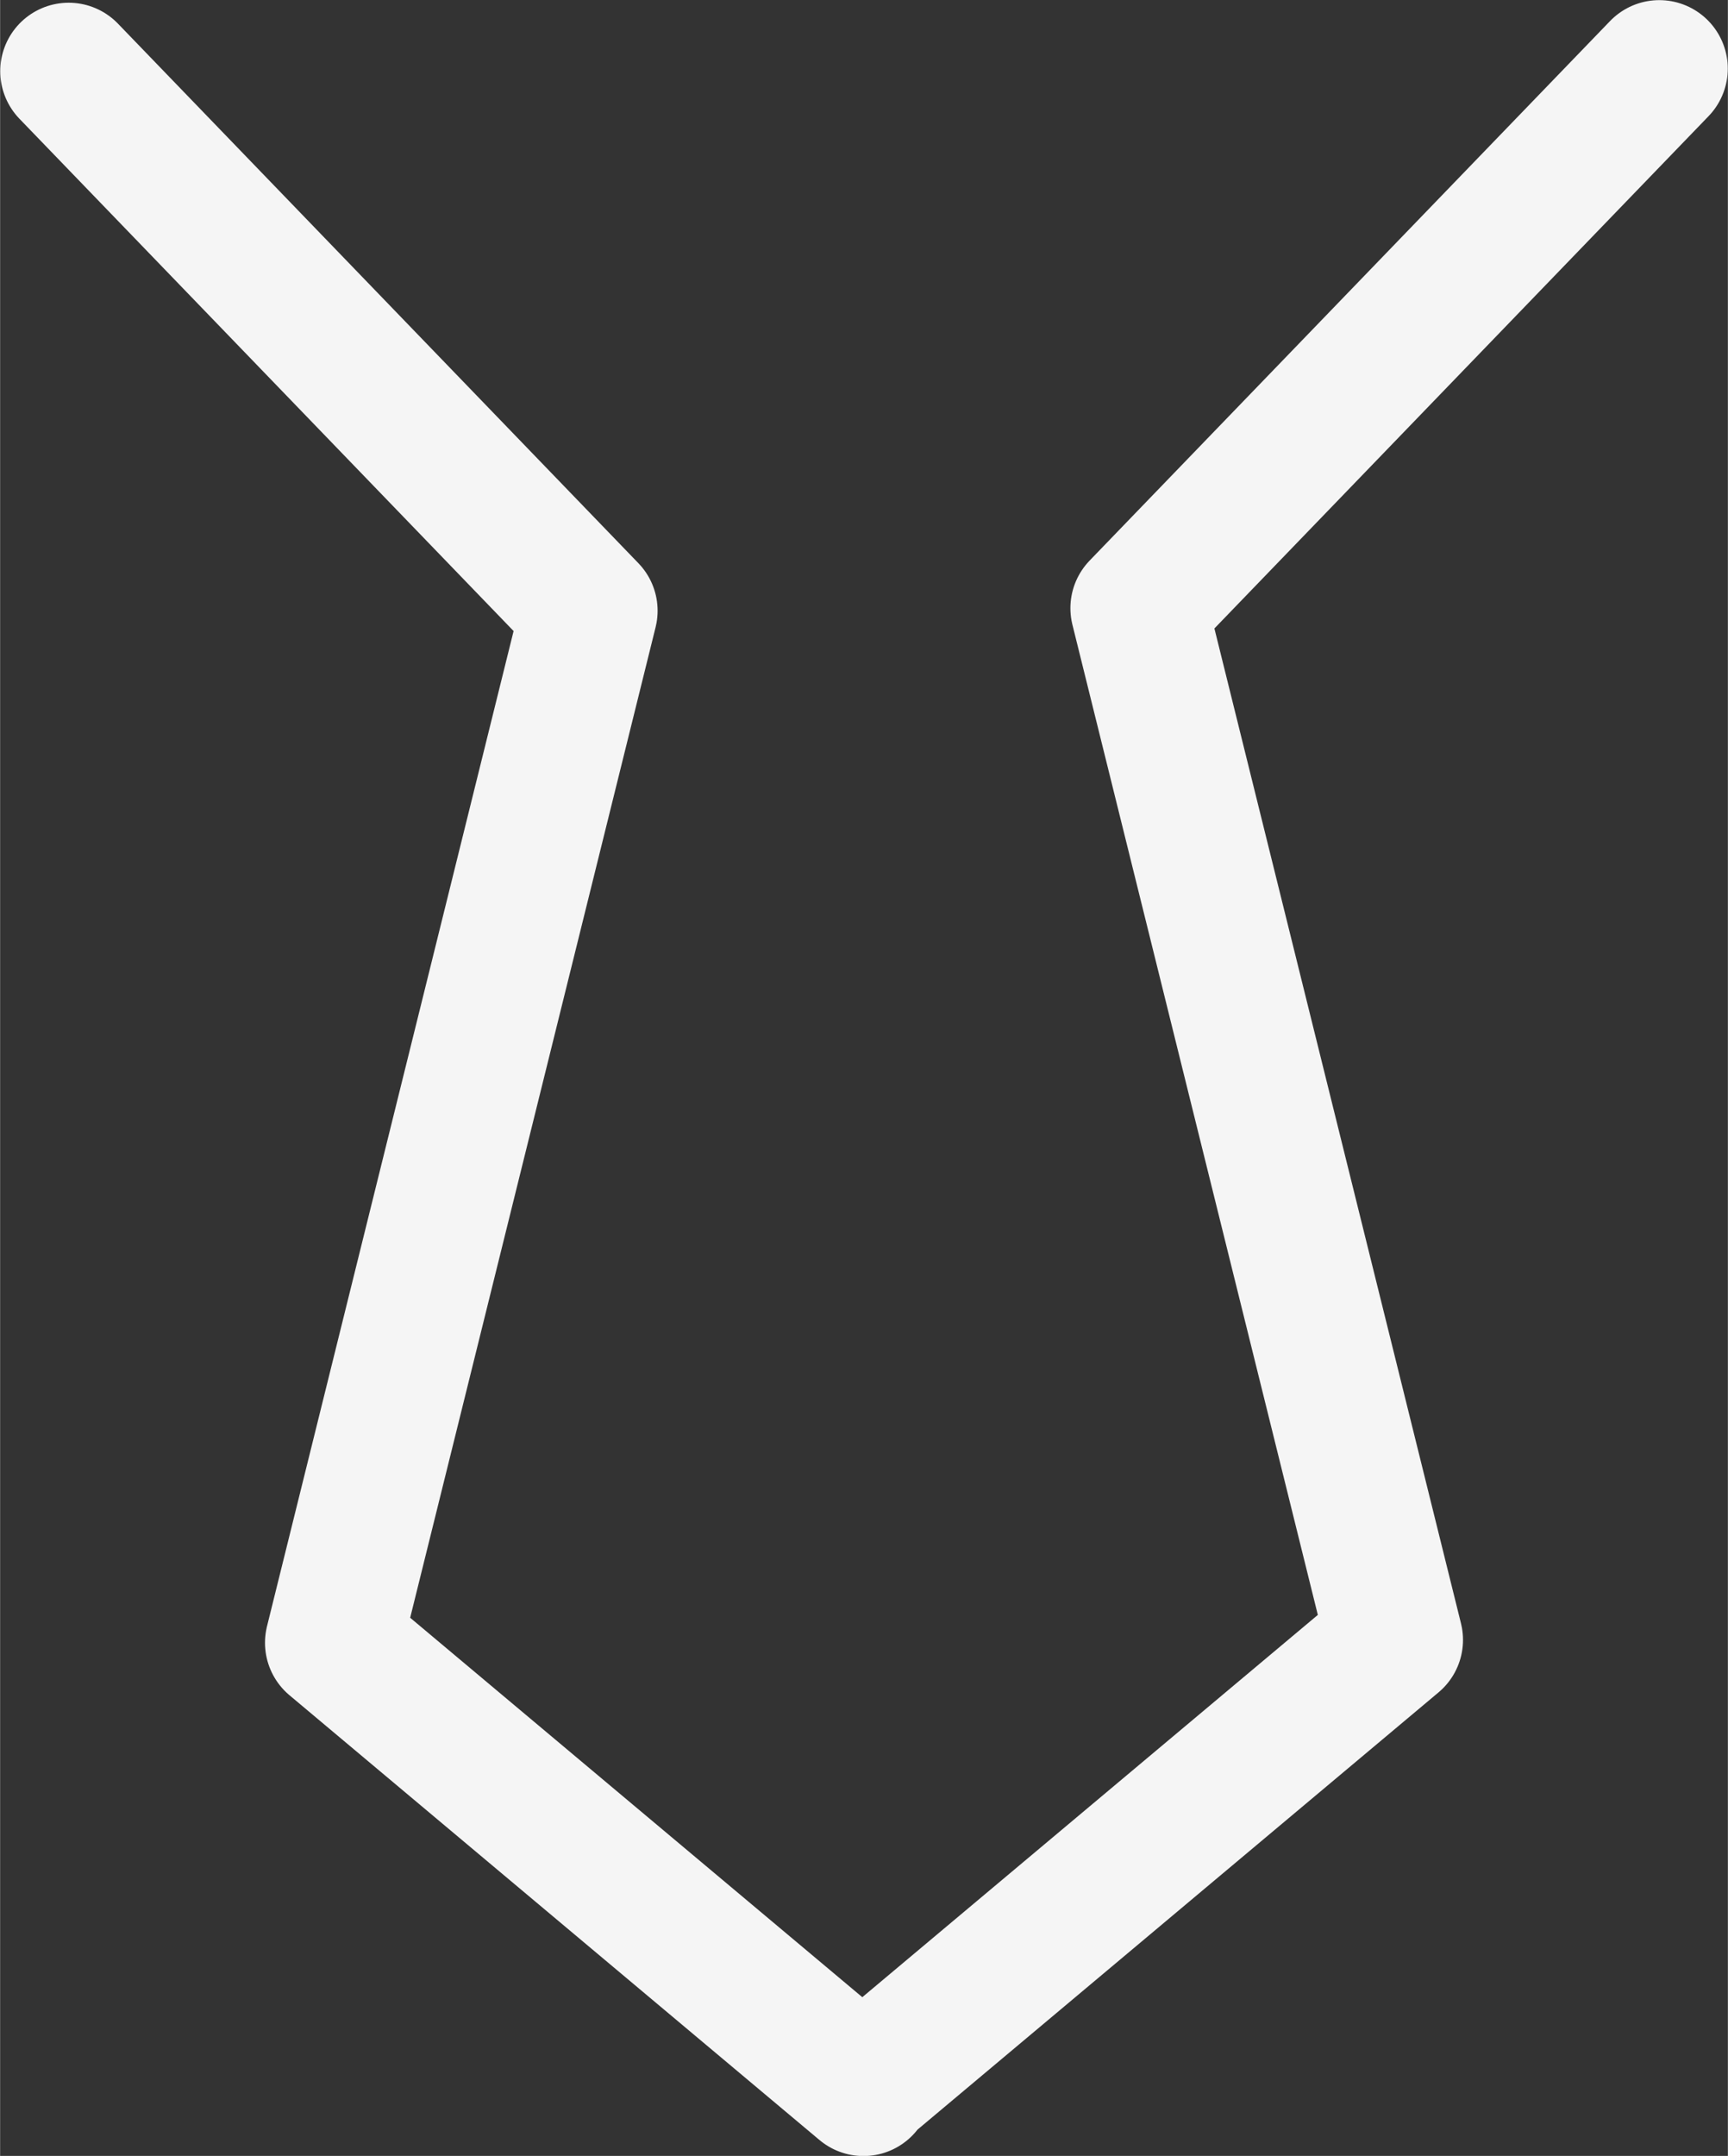 <?xml version="1.0" encoding="UTF-8" standalone="no"?>
<!-- Created with Inkscape (http://www.inkscape.org/) -->

<svg
   width="0.263in"
   height="0.328in"
   viewBox="0 0 6.676 8.327"
   version="1.1"
   id="svg5"
   sodipodi:docname="logo.svg"
   inkscape:version="1.2.1 (9c6d41e410, 2022-07-14)"
   xmlns:inkscape="http://www.inkscape.org/namespaces/inkscape"
   xmlns:sodipodi="http://sodipodi.sourceforge.net/DTD/sodipodi-0.dtd"
   xmlns="http://www.w3.org/2000/svg"
   xmlns:svg="http://www.w3.org/2000/svg">
  <rect x="0" y="0" width="6.676" height="8.327" fill="#333333" stroke="none"/>
  <sodipodi:namedview
     id="namedview7"
     pagecolor="#ffffff"
     bordercolor="#666666"
     borderopacity="1.0"
     inkscape:showpageshadow="2"
     inkscape:pageopacity="0"
     inkscape:pagecheckerboard="0"
     inkscape:deskcolor="#d1d1d1"
     inkscape:document-units="in"
     showgrid="false"
     inkscape:zoom="1.5219183"
     inkscape:cx="244.09983"
     inkscape:cy="125.17098"
     inkscape:window-width="1350"
     inkscape:window-height="638"
     inkscape:window-x="4"
     inkscape:window-y="88"
     inkscape:window-maximized="0"
     inkscape:current-layer="layer1" />
  <defs
     id="defs2" />
  <g
     inkscape:label="Layer 1"
     inkscape:groupmode="layer"
     id="layer1"
     transform="translate(0.405,-0.114)">
    <path
       id="path122-9"
       style="fill:none;stroke:#f5f5f5;stroke-width:0.529;stroke-linecap:round;stroke-linejoin:round;stroke-dasharray:none;stroke-dashoffset:0;stroke-opacity:1"
       d="M 6.006,0.379 3.995,2.463 4.983,6.448 2.935,8.166 M -0.14,0.389 1.871,2.473 0.883,6.459 2.931,8.177" />
  </g>
</svg>
